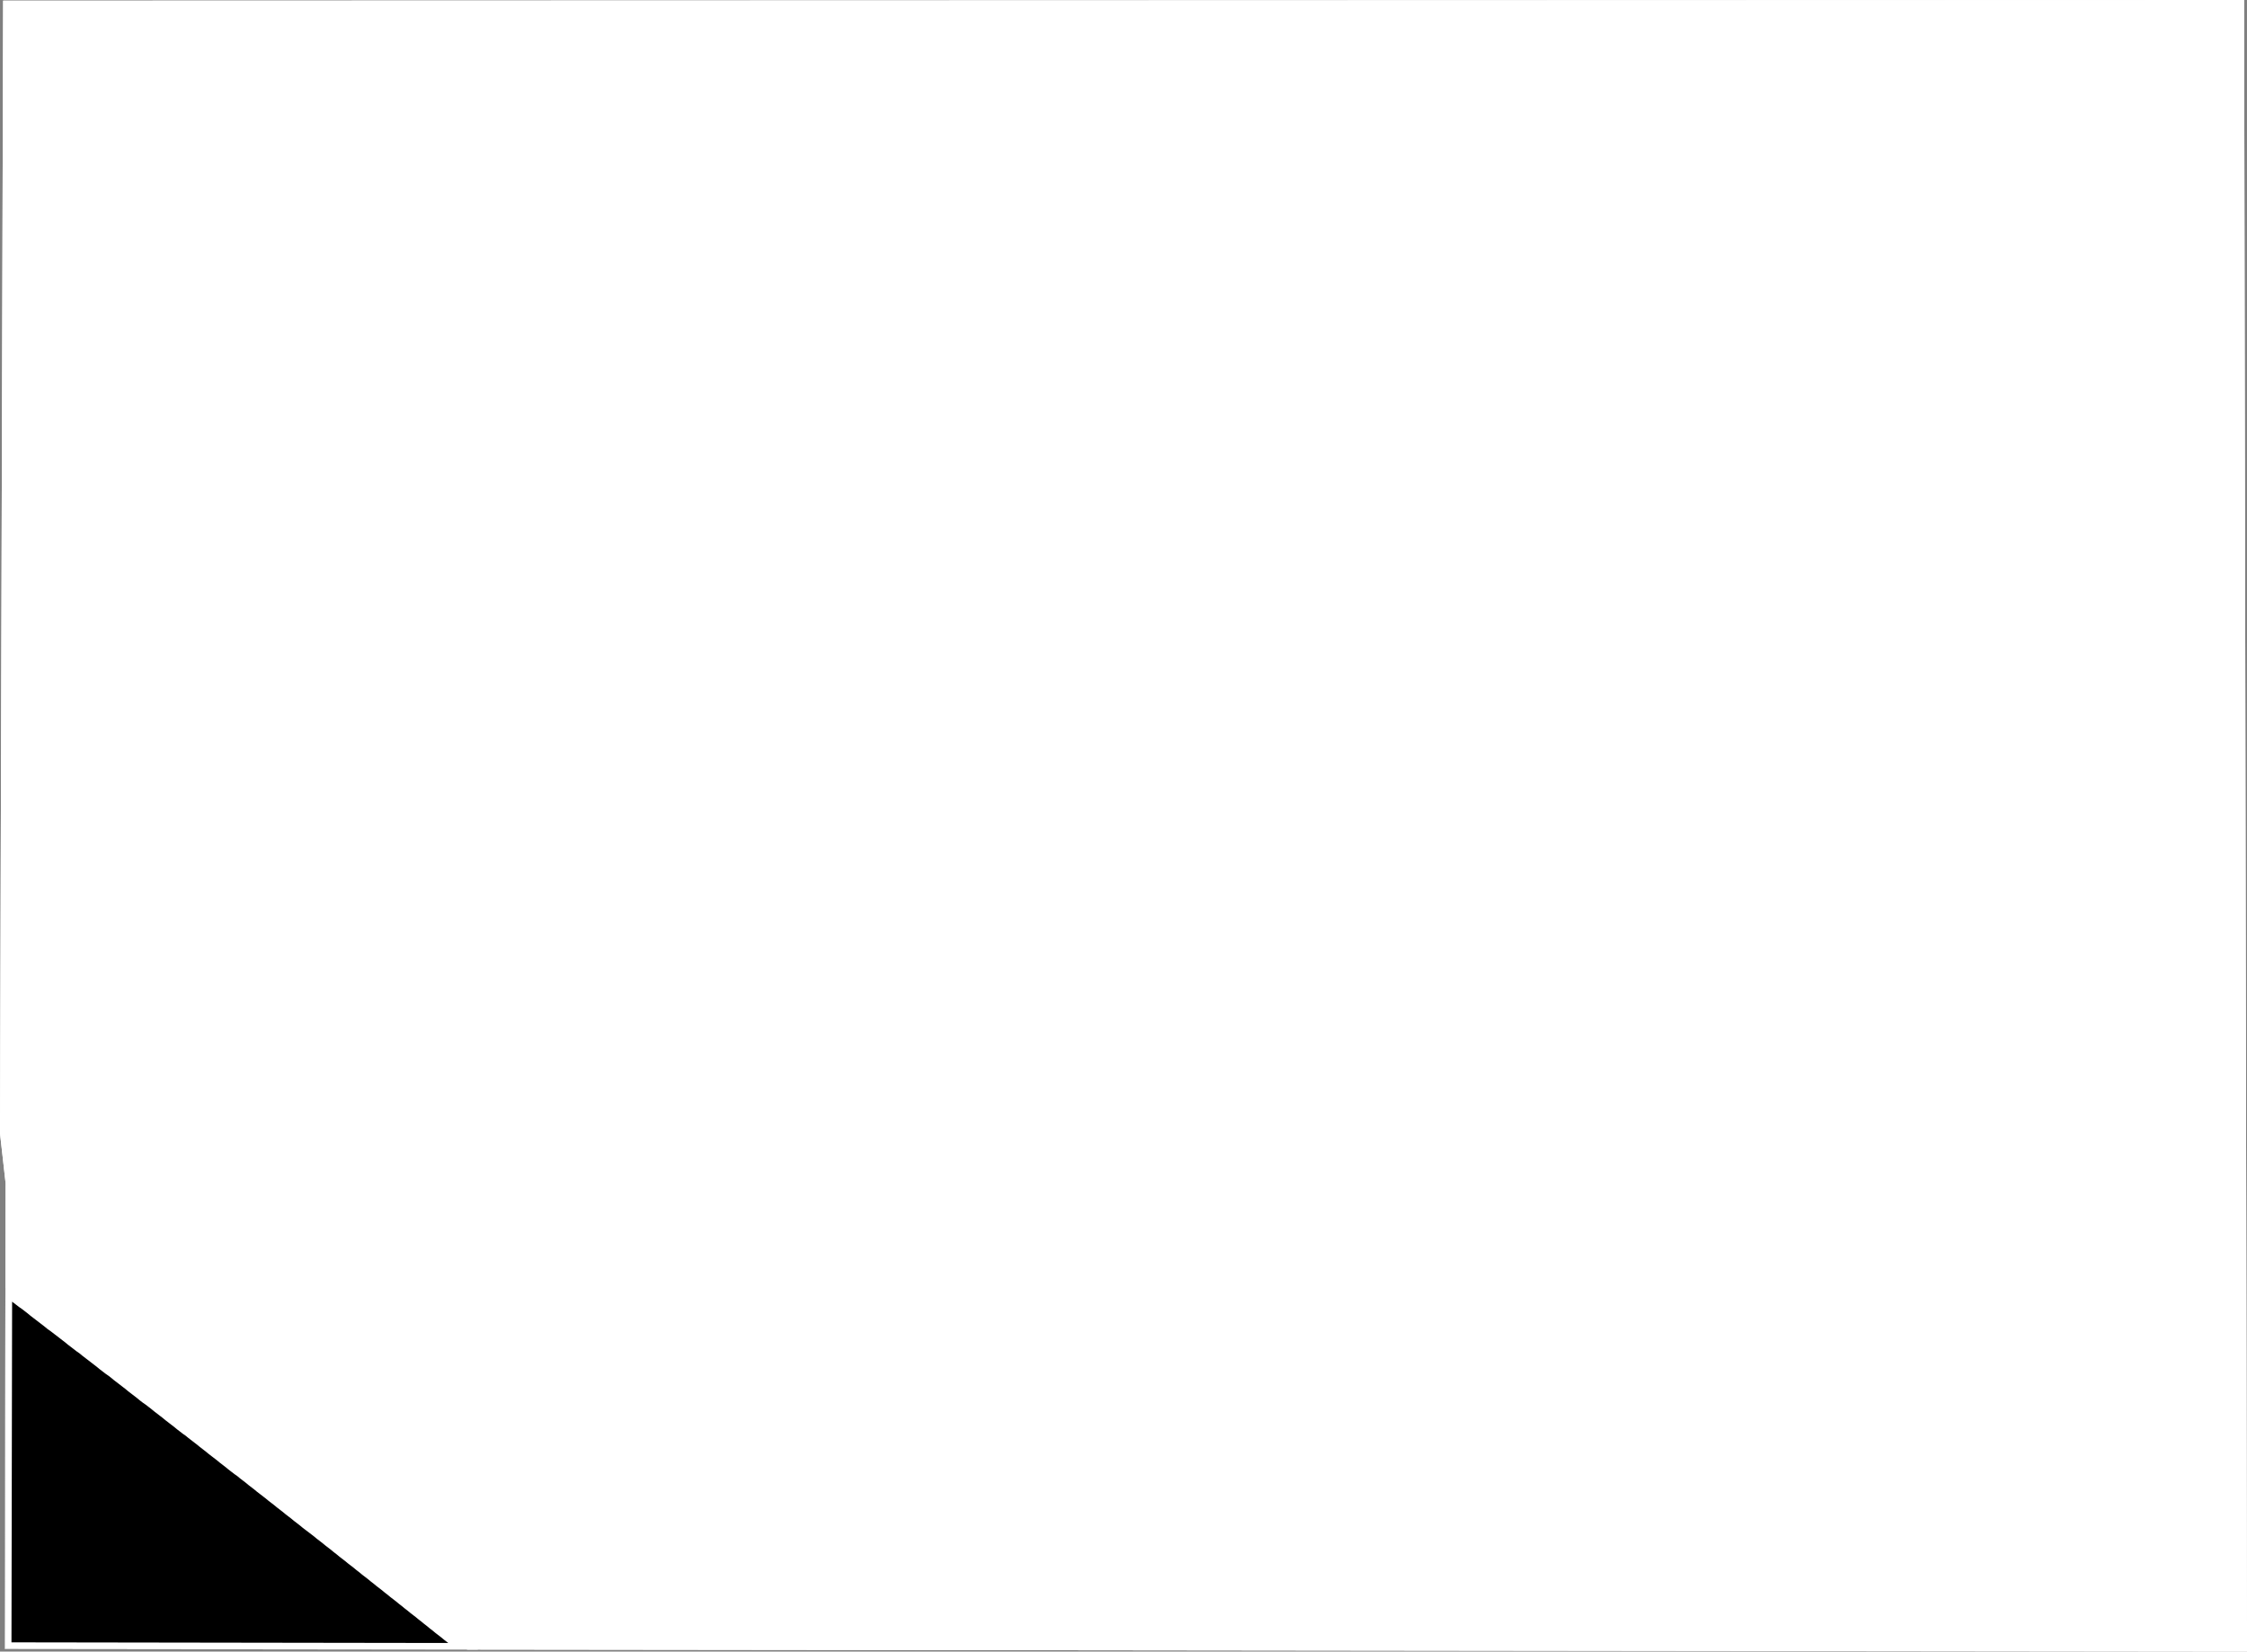 <svg xmlns="http://www.w3.org/2000/svg" xmlns:xlink="http://www.w3.org/1999/xlink" viewBox="0 0 1000 735">
             <rect x="0" y="0" width="1000" height="735" fill="#808080" stroke="none"/>
             <defs>
               <path id="area" d="M 0 504.4 L 2.5 526.6 2.1 733.9 1000 735 998.7 0 1.4 0.3 Z" />
               <clipPath id="clip">
                 <use xlink:href="#area"/>
               </clipPath>
             </defs>
             <g>
               <use xlink:href="#area" fill="white" stroke="white" stroke-width="6" clip-path="url(#clip)"/>
               <path d="M 2.5 573.2 L 3.8 574.2 5 575.2 6.3 576.2 7.6 577.2 8.9 578.2 10.2 579.2 11.5 580.1 12.8 581.1 14.1 582.1 15.3 583.1 16.6 584.1 17.9 585.1 19.2 586.1 20.5 587.1 21.8 588.1 23 589.1 24.3 590 25.6 591 26.9 592 28.2 593 29.5 594 30.8 595 32 596 33.3 597 34.6 598 35.9 599 37.2 599.9 38.4 600.9 39.7 601.9 41 602.9 42.3 603.9 43.6 604.9 44.9 605.9 46.1 606.9 47.4 607.9 48.7 608.9 50 609.8 51.3 610.8 52.5 611.8 53.8 612.8 55.1 613.8 56.4 614.8 57.7 615.8 58.9 616.8 60.2 617.8 61.5 618.8 62.8 619.8 64 620.8 65.3 621.8 66.6 622.7 67.9 623.7 69.2 624.7 70.4 625.7 71.7 626.7 73 627.7 74.3 628.7 75.5 629.7 76.8 630.7 78.1 631.7 79.4 632.7 80.6 633.7 81.9 634.7 83.2 635.7 84.5 636.6 85.7 637.6 87 638.6 88.3 639.6 89.6 640.6 90.8 641.6 92.1 642.6 93.4 643.6 94.6 644.6 95.9 645.6 97.2 646.6 98.5 647.6 99.7 648.6 101 649.6 102.3 650.6 103.5 651.6 104.8 652.6 106.1 653.6 107.4 654.5 108.6 655.5 109.9 656.5 111.2 657.5 112.4 658.5 113.7 659.5 115 660.5 116.2 661.5 117.5 662.5 118.8 663.5 120.1 664.5 121.3 665.5 122.6 666.5 123.9 667.5 125.1 668.5 126.4 669.5 127.7 670.5 128.9 671.5 130.2 672.5 131.5 673.5 132.7 674.5 134 675.5 135.3 676.5 136.5 677.5 137.8 678.5 139 679.4 140.3 680.4 141.6 681.4 142.8 682.4 144.1 683.4 145.4 684.4 146.6 685.4 147.9 686.4 149.2 687.4 150.4 688.4 151.7 689.4 152.9 690.4 154.2 691.4 155.5 692.4 156.7 693.4 158 694.4 159.3 695.4 160.5 696.4 161.8 697.4 163 698.4 164.3 699.4 165.6 700.4 166.8 701.4 168.1 702.4 169.3 703.4 170.6 704.4 171.9 705.4 173.1 706.4 174.4 707.4 175.6 708.4 176.9 709.4 178.2 710.4 179.4 711.4 180.7 712.4 181.9 713.4 183.2 714.4 184.4 715.4 185.7 716.4 187 717.4 188.2 718.4 189.5 719.4 190.7 720.4 192 721.4 193.2 722.4 194.5 723.4 195.7 724.4 197 725.4 198.3 726.4 199.5 727.4 200.8 728.4 202 729.4 203.3 730.4 204.5 731.4 205.8 732.4 207 733.4 208 734.2 2.1 733.9 2.4 573.2 Z" fill="black" stroke="white" stroke-width="6" clip-path="url(#clip)" />
             </g>
           </svg>